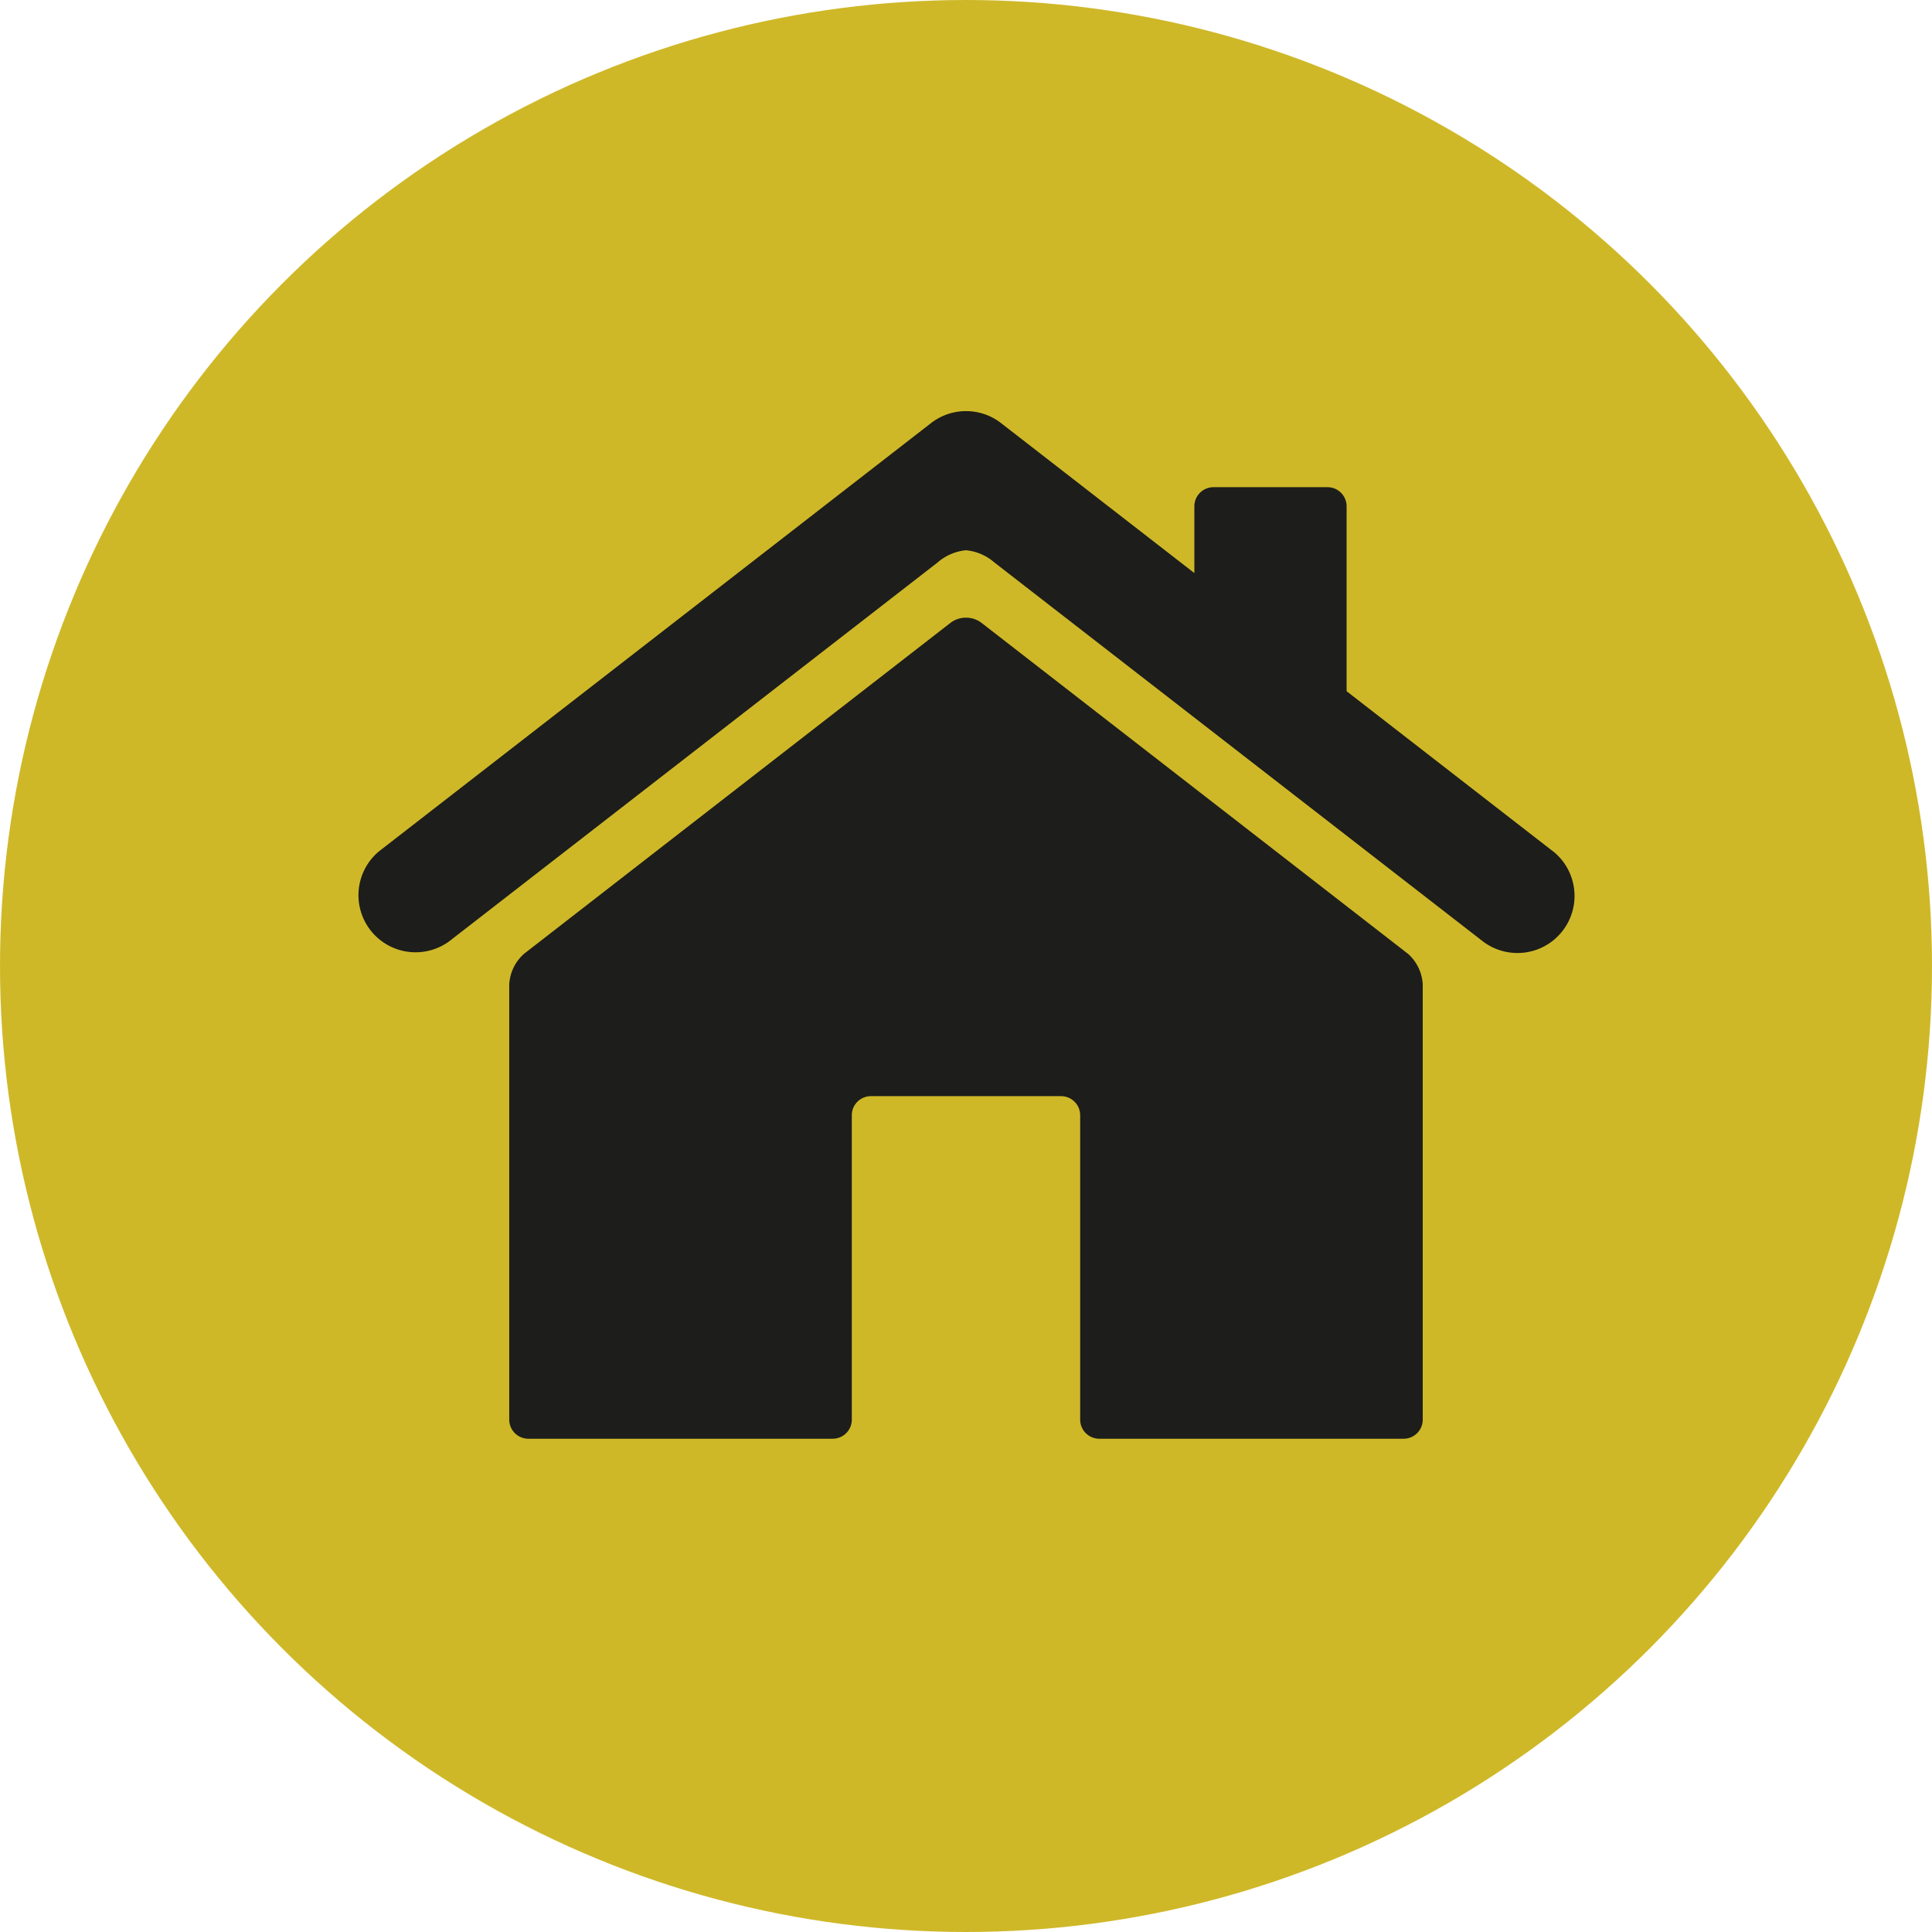 <svg xmlns="http://www.w3.org/2000/svg" xmlns:xlink="http://www.w3.org/1999/xlink" width="94" height="94" viewBox="0 0 94 94">
  <defs>
    <clipPath id="clip-path">
      <rect id="Rectangle_133" data-name="Rectangle 133" width="59.258" height="50" transform="translate(0 0)" fill="#1d1d1b"/>
    </clipPath>
  </defs>
  <g id="home" transform="translate(-1099 -1562)">
    <circle id="Ellipse_3124" data-name="Ellipse 3124" cx="47" cy="47" r="47" transform="translate(1099 1562)" fill="#cfb828"/>
    <g id="Group_2500" data-name="Group 2500" transform="translate(1116.371 1582.001)">
      <g id="Group_2499" data-name="Group 2499" transform="translate(0 -0.001)" clip-path="url(#clip-path)">
        <path id="Path_4072" data-name="Path 4072" d="M58.183,21.414,48.147,13.628v-9a.929.929,0,0,0-.926-.926H41.666a.929.929,0,0,0-.926.926V7.88L31.331.581a2.777,2.777,0,0,0-3.4,0L1.075,21.414A2.778,2.778,0,0,0,4.481,25.8L28.24,7.37a2.468,2.468,0,0,1,1.389-.6,2.465,2.465,0,0,1,1.388.6L54.778,25.8a2.778,2.778,0,0,0,3.405-4.39" transform="translate(0 0.002)" fill="#1d1d1b"/>
        <path id="Path_4073" data-name="Path 4073" d="M218.694,253.91,197.935,237.8a1.26,1.26,0,0,0-1.463,0L175.713,253.91a2.14,2.14,0,0,0-.732,1.493v21.185a.929.929,0,0,0,.926.926h14.815a.929.929,0,0,0,.926-.926V261.773a.929.929,0,0,1,.926-.926h9.259a.929.929,0,0,1,.926.926v14.815a.929.929,0,0,0,.926.926H218.5a.929.929,0,0,0,.926-.926V255.4a2.142,2.142,0,0,0-.732-1.493" transform="translate(-167.575 -227.514)" fill="#1d1d1b"/>
      </g>
    </g>
  </g>
</svg>
